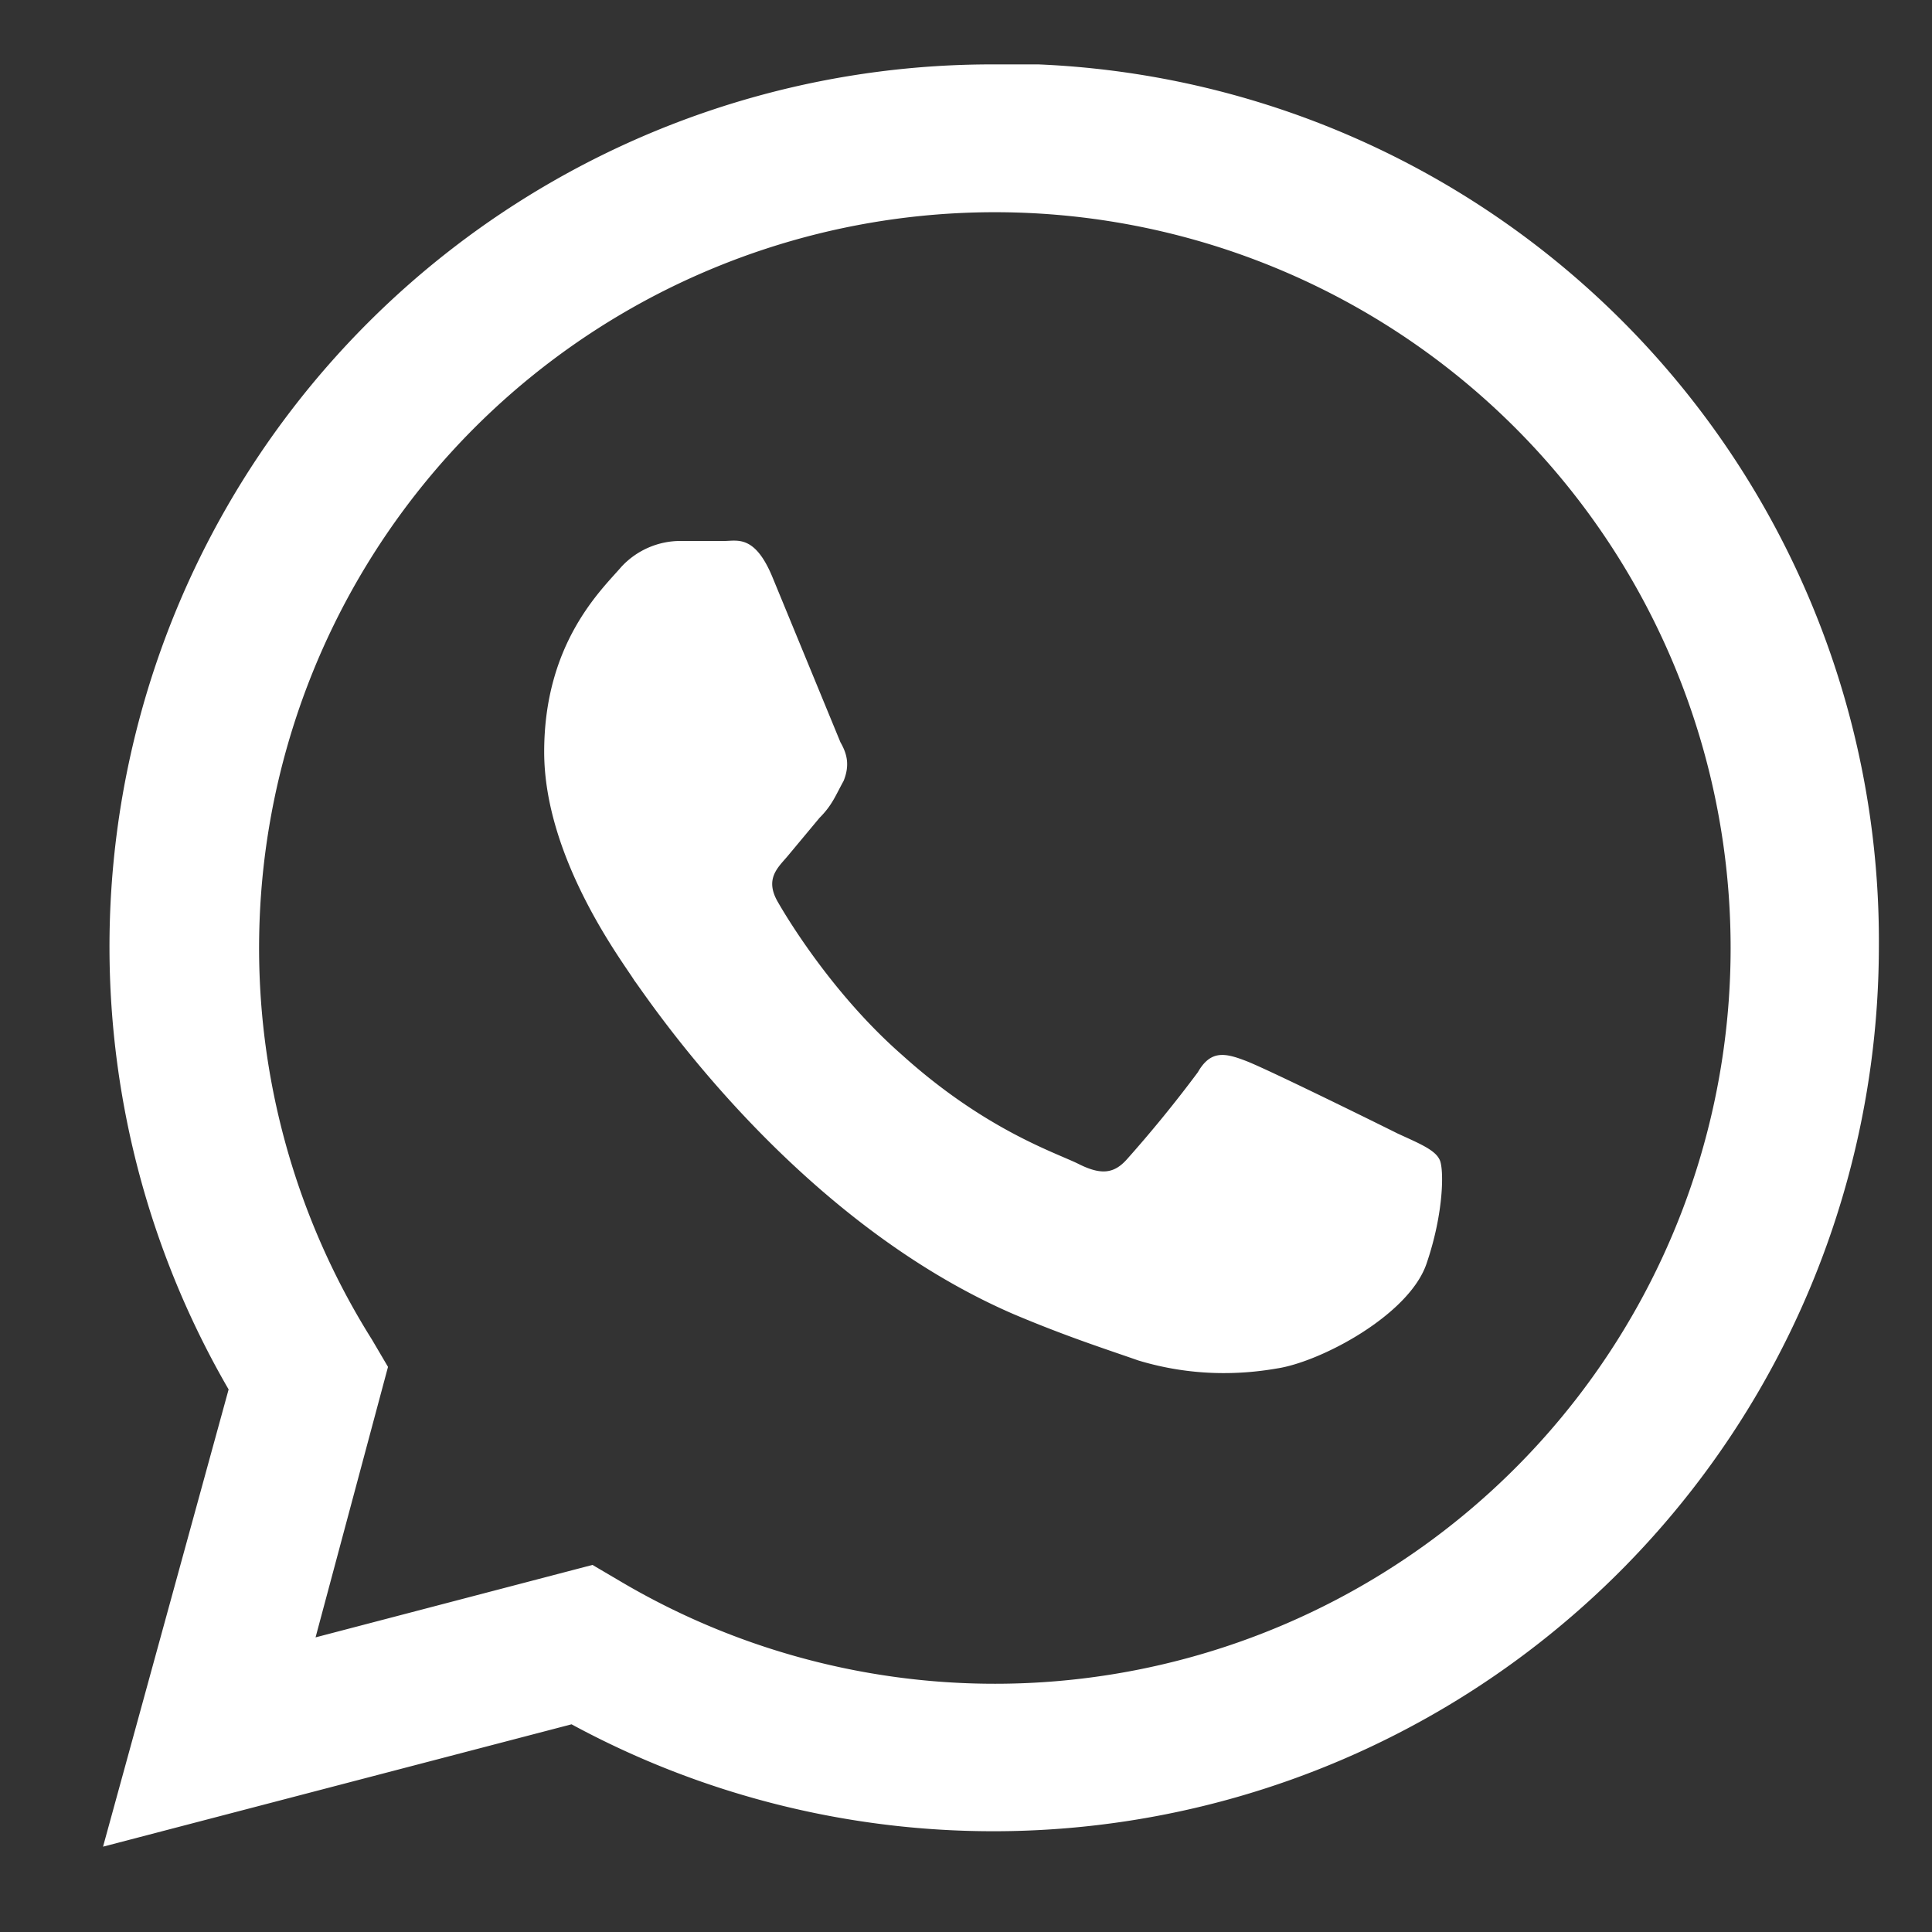 <svg width="12" height="12" fill="none" xmlns="http://www.w3.org/2000/svg"><rect width="100%" height="100%" fill="#333333" stroke="none"/><path fill-rule="evenodd" clip-rule="evenodd" d="M6.45.4a5.45 5.45 0 0 1 5.22 5.49 5.5 5.5 0 0 1-8.12 4.82l-2.91.76.78-2.84A5.48 5.48 0 0 1 6.17.4h.28ZM3.68 9.72l.17.1a4.57 4.57 0 1 0-1.54-1.5l.1.17-.45 1.68 1.72-.45ZM8.94 7.2c-.03-.06-.13-.1-.26-.16-.14-.07-.81-.4-.94-.45-.13-.05-.22-.07-.3.07A8 8 0 0 1 7 7.2c-.08.09-.16.1-.3.03-.14-.07-.58-.21-1.1-.68-.41-.36-.69-.81-.77-.95-.08-.14 0-.21.06-.28l.2-.24c.08-.08.1-.14.15-.23.04-.1.02-.17-.02-.24L4.8 3.59c-.11-.27-.22-.23-.3-.23h-.27a.5.5 0 0 0-.37.16c-.12.14-.48.47-.48 1.15 0 .67.5 1.32.56 1.42.07.09.97 1.47 2.35 2.07.33.14.58.22.78.29.33.1.63.09.86.05.27-.04.82-.33.93-.65.11-.32.11-.6.08-.65Z" fill="#fff"/></svg>